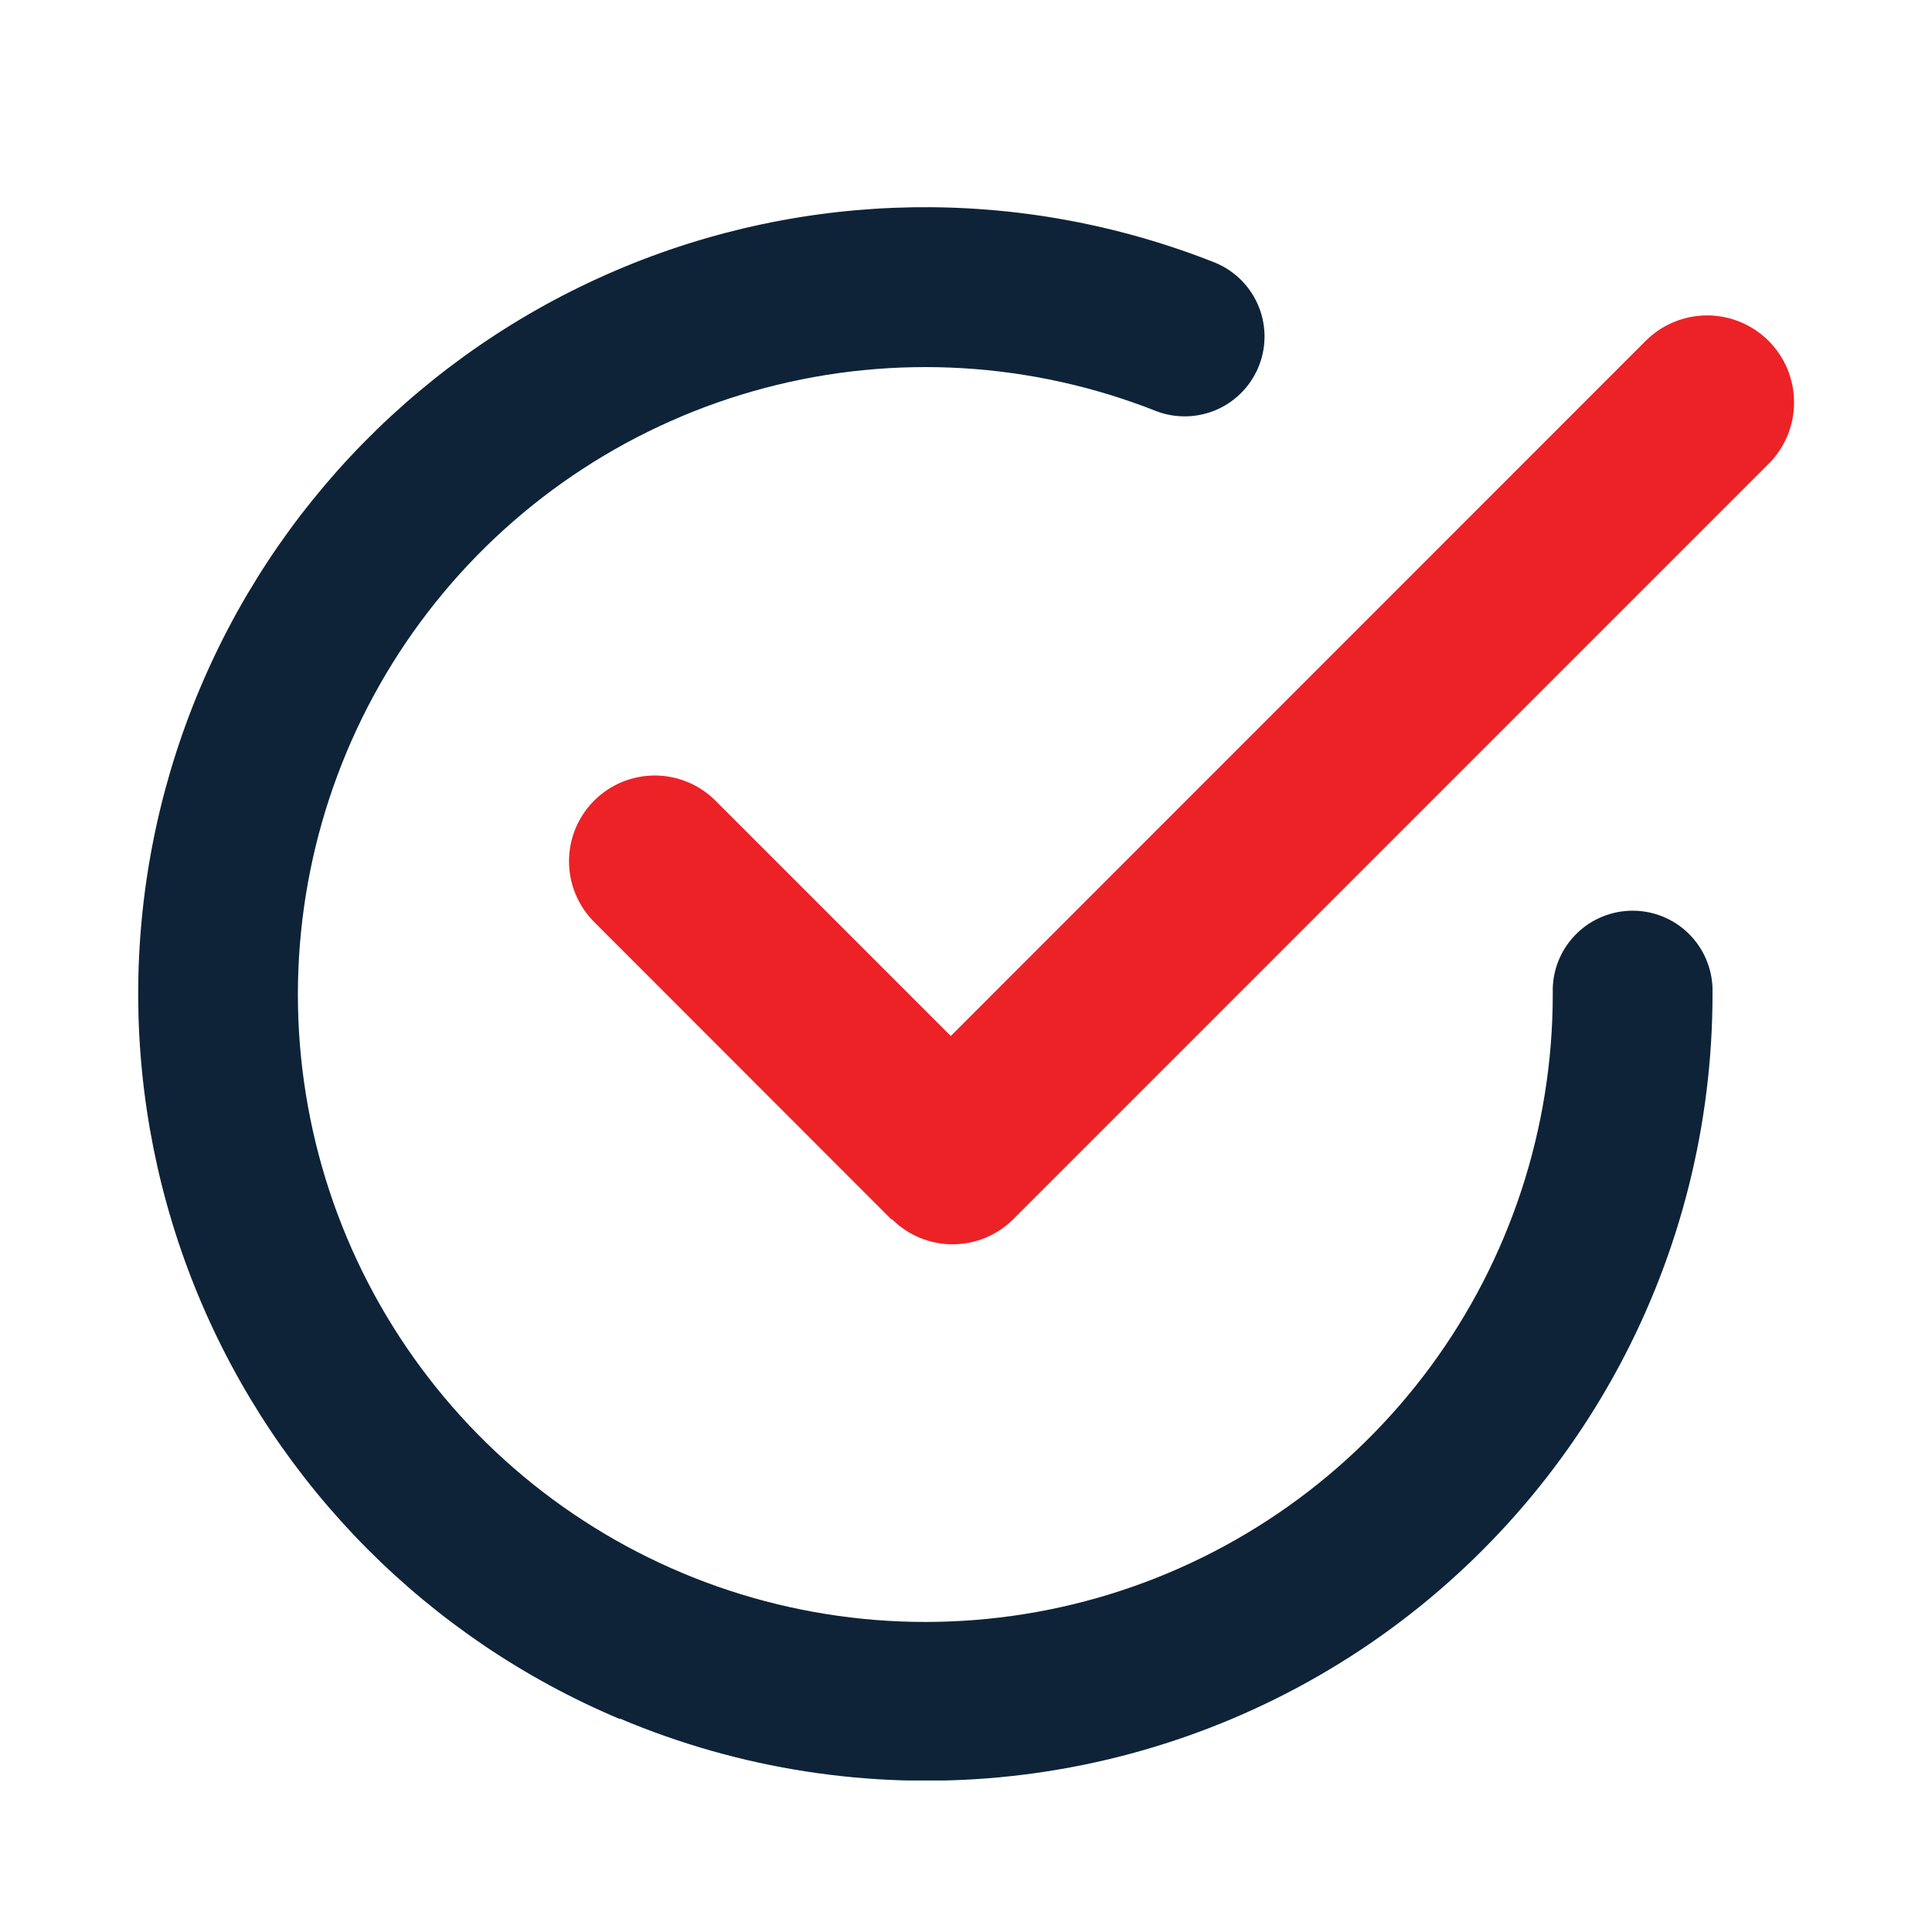 <svg xmlns="http://www.w3.org/2000/svg" width="48" height="48" viewBox="0 0 48 48" fill="none"><g clip-path="url(#clip0_2067_3262)"><path d="M15.399 42.709C10.658 40.714 6.894 36.931 4.924 32.18C2.954 27.428 2.936 22.092 4.875 17.328C6.813 12.563 10.552 8.755 15.279 6.729C20.007 4.702 25.343 4.621 30.13 6.503C30.374 6.595 30.597 6.733 30.788 6.911C30.978 7.089 31.131 7.303 31.239 7.54C31.347 7.777 31.407 8.033 31.416 8.294C31.425 8.554 31.382 8.813 31.291 9.057C31.199 9.301 31.06 9.525 30.882 9.715C30.704 9.906 30.491 10.059 30.254 10.167C30.017 10.274 29.76 10.335 29.5 10.343C29.24 10.352 28.98 10.31 28.736 10.218C25.636 8.989 22.224 8.786 19.001 9.639C15.777 10.492 12.912 12.357 10.827 14.958C8.741 17.56 7.545 20.762 7.413 24.094C7.282 27.426 8.222 30.712 10.096 33.47C11.97 36.228 14.679 38.312 17.826 39.417C20.972 40.521 24.389 40.588 27.576 39.607C30.763 38.625 33.551 36.648 35.532 33.965C37.512 31.282 38.579 28.035 38.578 24.701V24.548C38.594 24.033 38.81 23.544 39.181 23.185C39.551 22.826 40.047 22.626 40.562 22.626C41.078 22.626 41.573 22.826 41.944 23.185C42.314 23.544 42.53 24.033 42.547 24.548V24.697C42.548 27.922 41.752 31.098 40.227 33.94C38.703 36.782 36.498 39.203 33.811 40.986C31.123 42.768 28.036 43.858 24.824 44.157C21.613 44.456 18.378 43.956 15.407 42.7L15.399 42.709Z" fill="#0E2337"></path><path d="M22.15 30.3L14.769 22.913C14.569 22.716 14.411 22.481 14.302 22.221C14.194 21.962 14.137 21.684 14.137 21.403C14.136 21.122 14.191 20.844 14.298 20.584C14.406 20.325 14.563 20.089 14.762 19.89C14.961 19.692 15.197 19.534 15.457 19.427C15.717 19.321 15.995 19.266 16.276 19.267C16.558 19.268 16.835 19.325 17.095 19.434C17.354 19.543 17.588 19.703 17.786 19.903L23.513 25.63L23.622 25.739L23.731 25.63L40.886 8.469C41.086 8.268 41.325 8.109 41.587 8.001C41.849 7.892 42.13 7.836 42.413 7.836C42.697 7.836 42.978 7.892 43.24 8.001C43.502 8.11 43.74 8.269 43.941 8.469C44.141 8.67 44.3 8.908 44.409 9.17C44.517 9.432 44.573 9.713 44.573 9.997C44.573 10.281 44.517 10.562 44.409 10.824C44.3 11.086 44.141 11.324 43.94 11.524L25.192 30.273L25.182 30.283L25.173 30.292C24.773 30.691 24.232 30.914 23.667 30.914C23.103 30.914 22.562 30.691 22.162 30.292L22.15 30.3Z" fill="#EC2227"></path></g><defs><clipPath id="clip0_2067_3262"><rect width="41.143" height="39.092" fill="white" transform="translate(3.43 5.143)"></rect></clipPath></defs></svg>